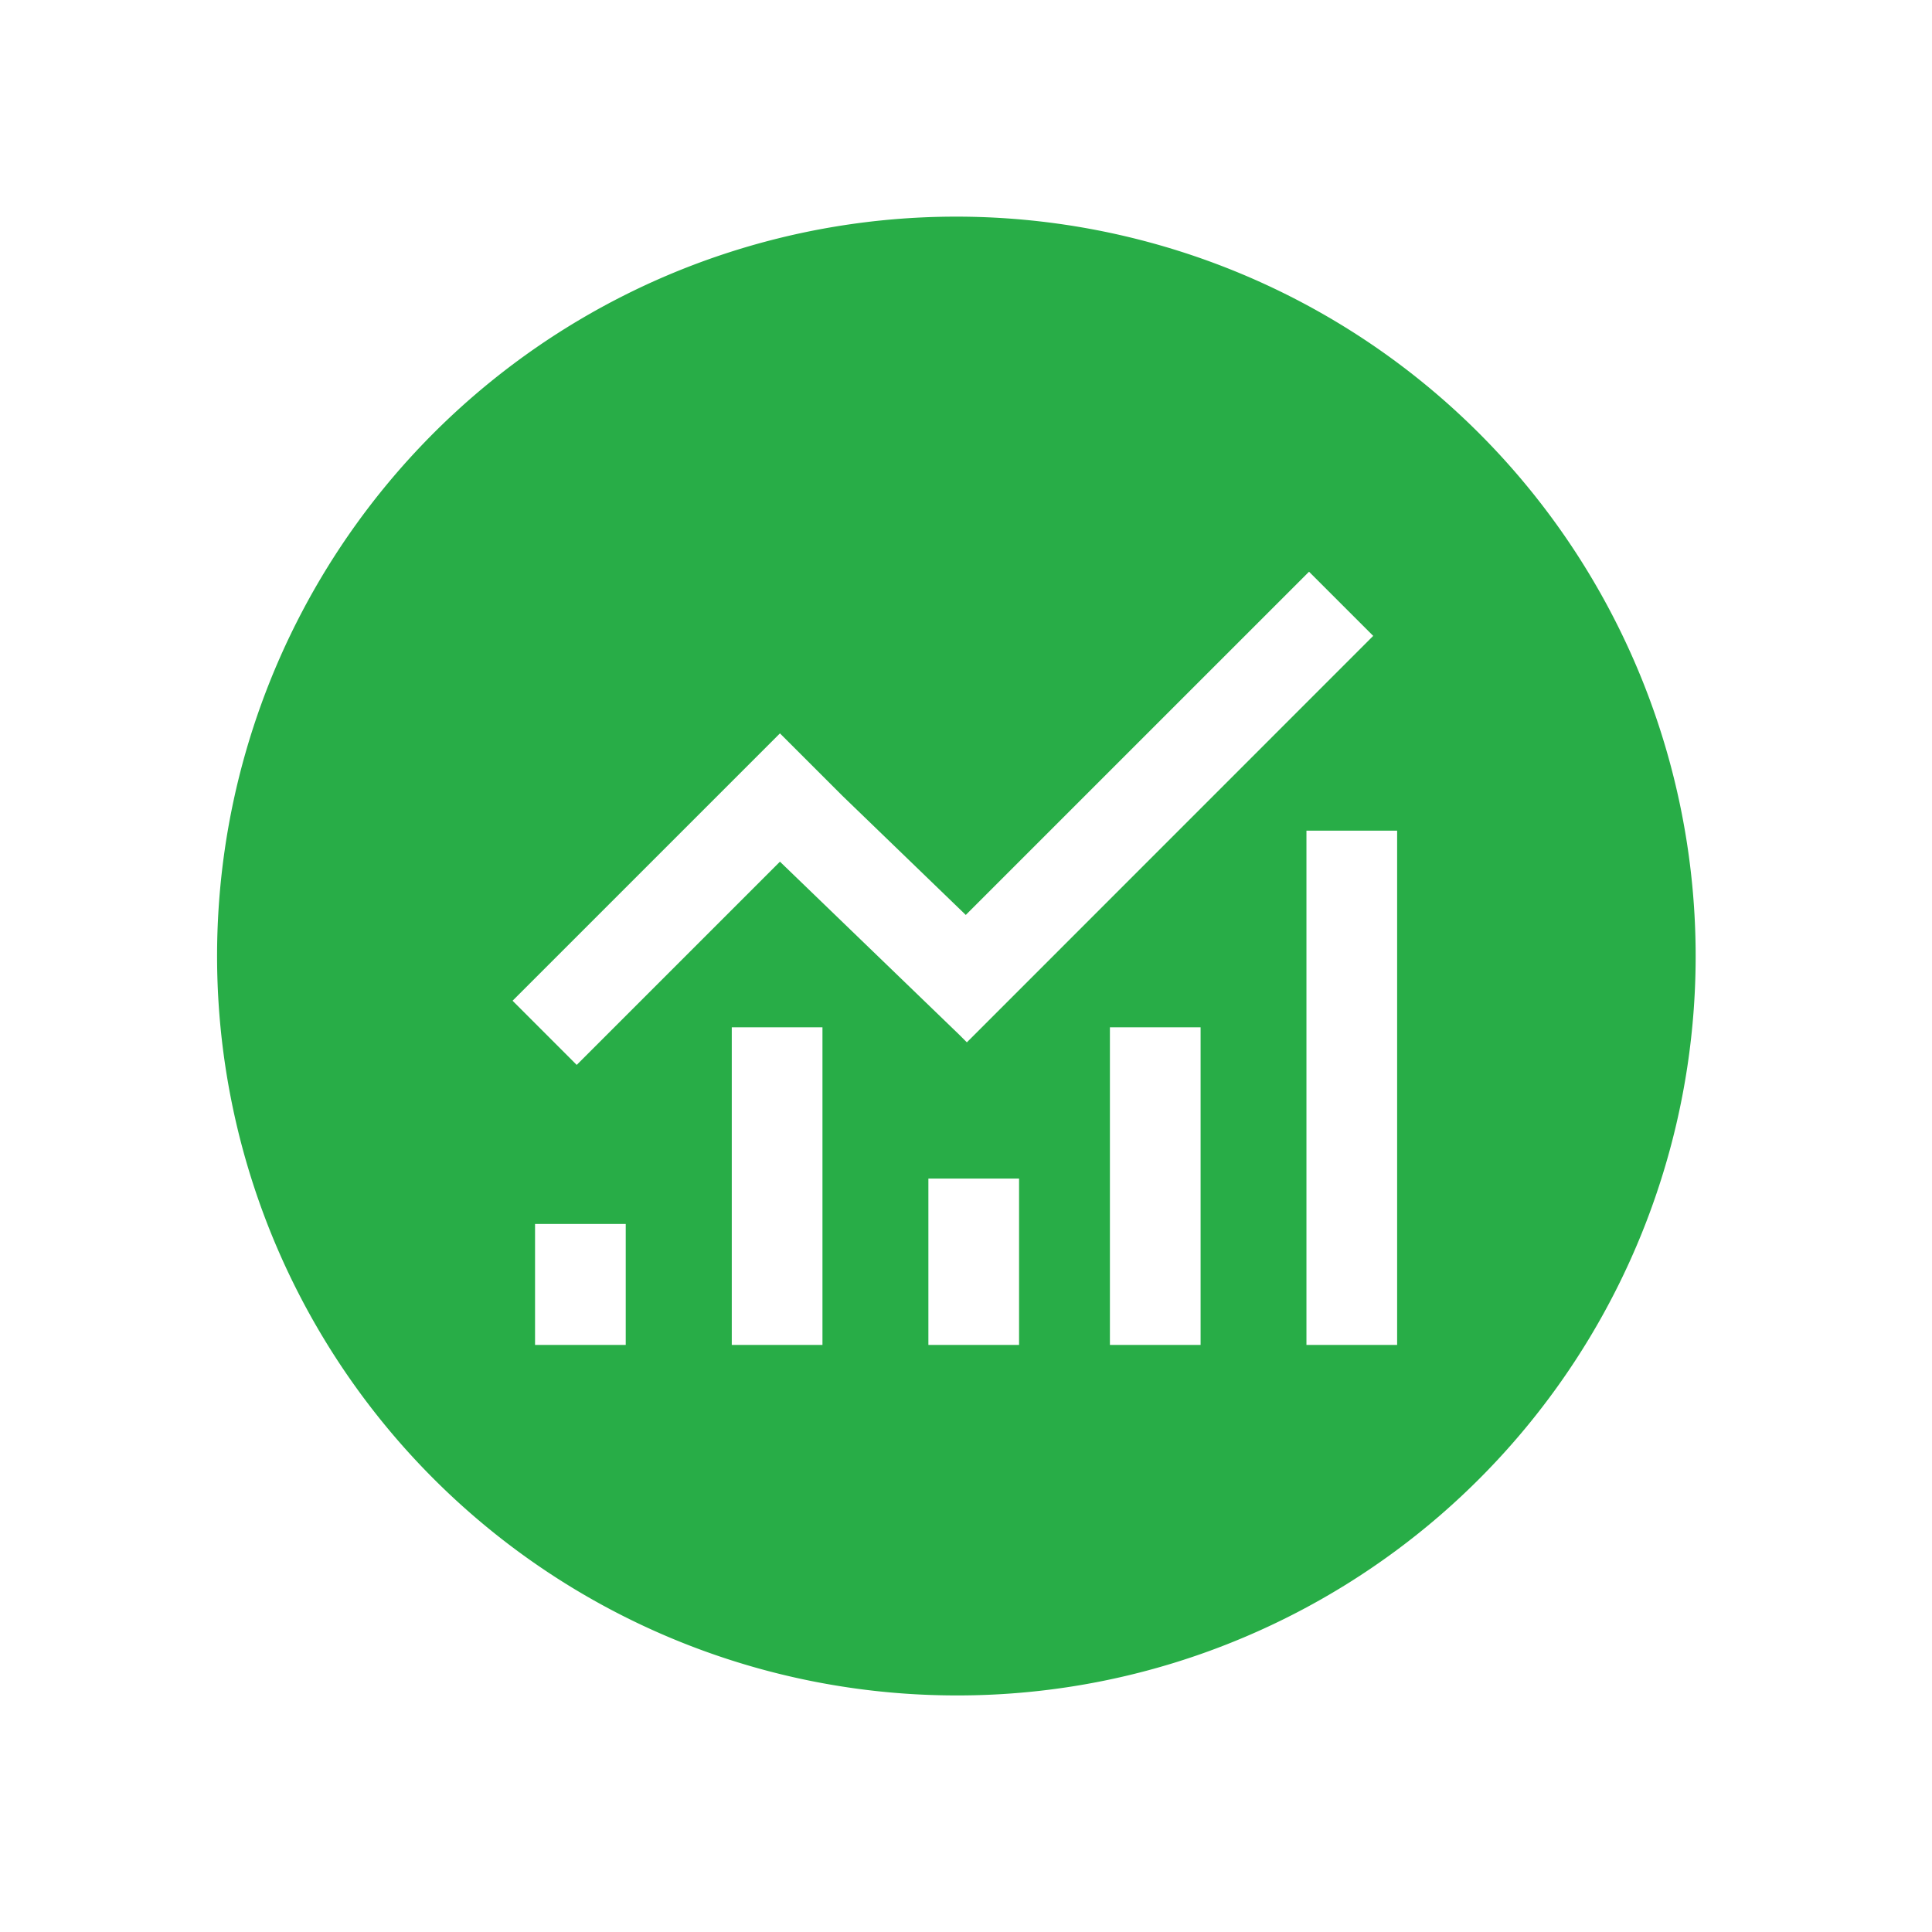 <svg xmlns="http://www.w3.org/2000/svg" width="98" height="98" viewBox="0 0 98 98">
  <g id="Group_210" data-name="Group 210" transform="translate(-237 -1631)">
    <rect id="Rectangle_24" data-name="Rectangle 24" width="98" height="98" transform="translate(237 1631)" fill="none"/>
    <path id="Subtraction_8" data-name="Subtraction 8" d="M37.5,75A37.51,37.51,0,0,1,22.9,2.947,37.51,37.51,0,0,1,52.1,72.054,37.265,37.265,0,0,1,37.5,75ZM55.269,31.136V57.222h4.6V31.136ZM45.3,41.109V57.222h4.6V41.109Zm-9.208,7.673v8.44h4.6v-8.44Zm-9.973-7.673V57.222h4.6V41.109ZM16.14,51.084v6.138h4.6V51.084ZM28.563,26.2h0L15,39.762l3.254,3.255L28.563,32.708l9.1,8.783.381.381L58.656,21.255,55.4,18,37.989,35.41l-6.241-6.027L28.563,26.2Z" transform="translate(248 1642)" fill="#28ad47"/>
  </g>
</svg>

